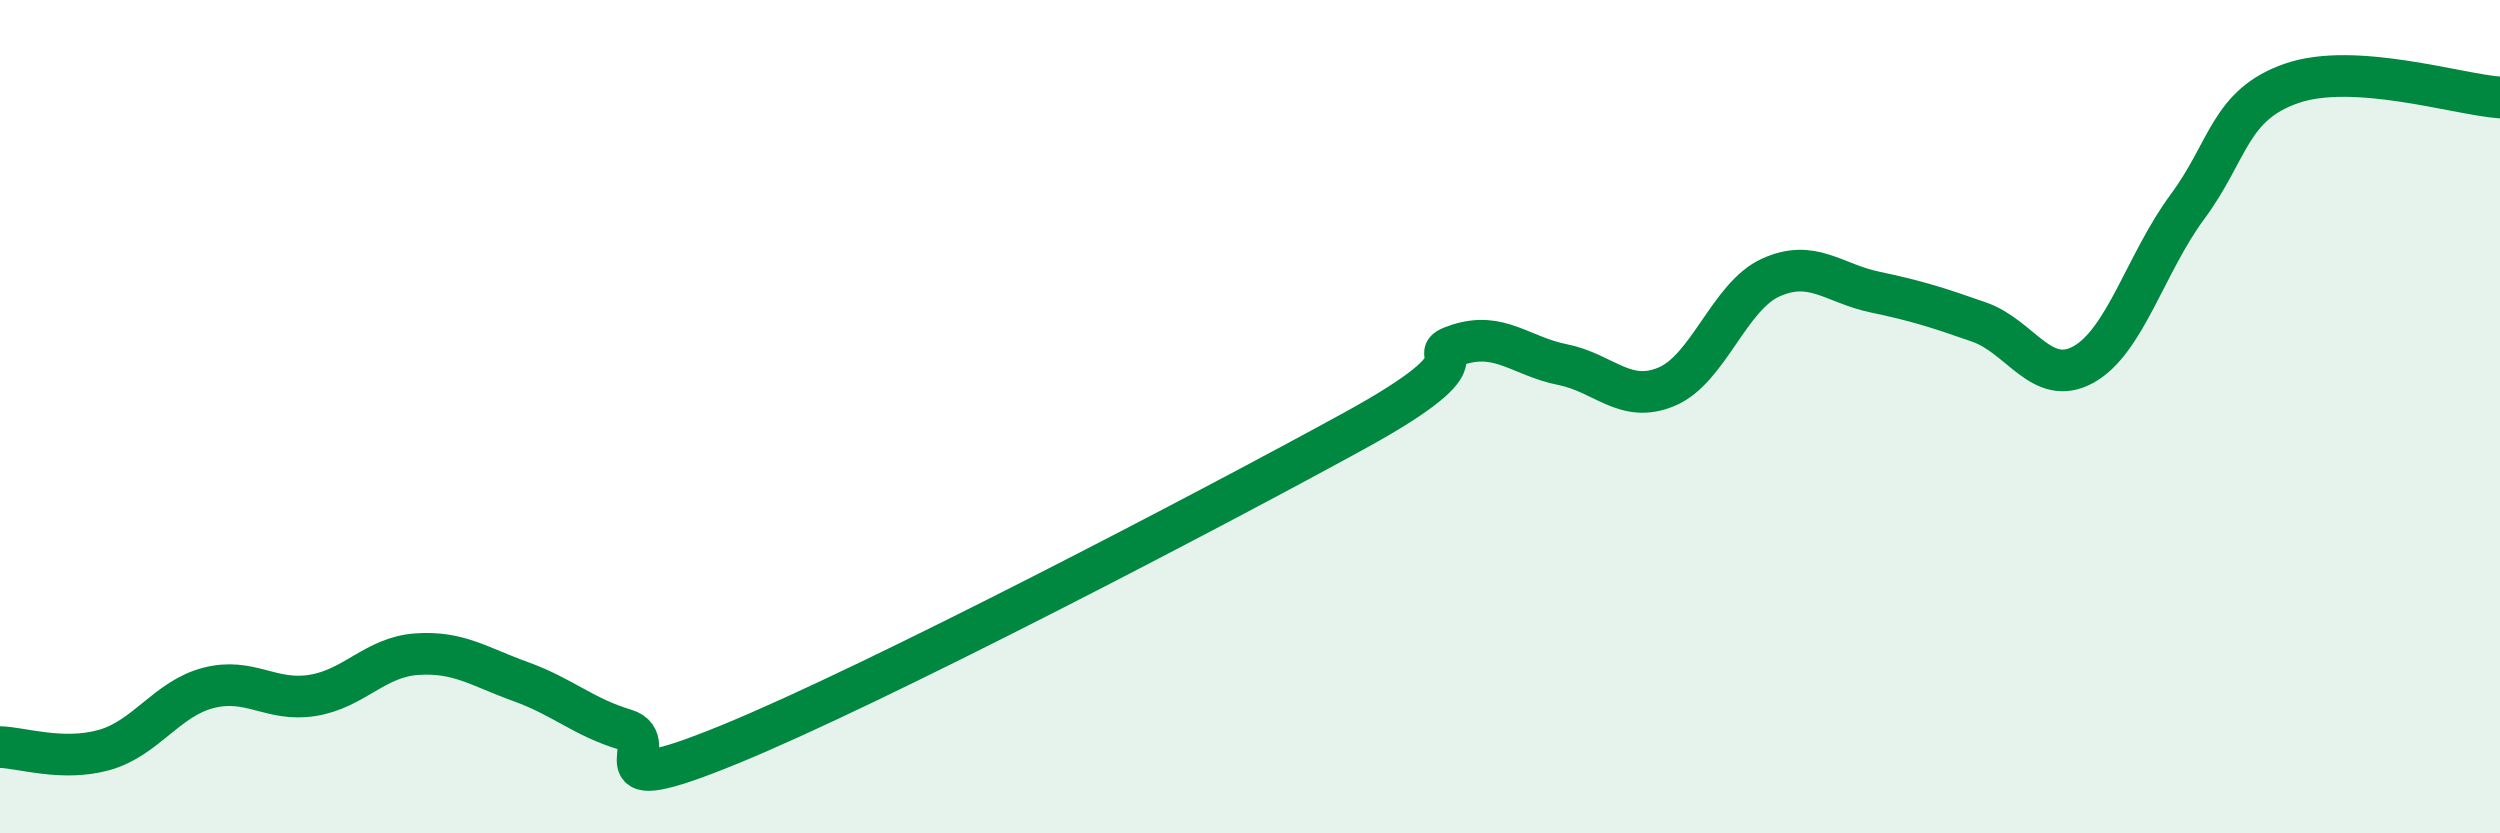 
    <svg width="60" height="20" viewBox="0 0 60 20" xmlns="http://www.w3.org/2000/svg">
      <path
        d="M 0,17.93 C 0.5,17.94 1.5,18.28 2.5,18 C 3.5,17.72 4,16.77 5,16.51 C 6,16.25 6.5,16.85 7.5,16.69 C 8.5,16.53 9,15.77 10,15.7 C 11,15.63 11.5,16 12.5,16.36 C 13.5,16.72 14,17.21 15,17.51 C 16,17.81 14,19.3 17.5,17.87 C 21,16.44 29,12.26 32.5,10.34 C 36,8.42 34,8.59 35,8.27 C 36,7.95 36.5,8.55 37.5,8.75 C 38.5,8.95 39,9.7 40,9.28 C 41,8.86 41.5,7.11 42.5,6.66 C 43.5,6.21 44,6.8 45,7.01 C 46,7.22 46.5,7.38 47.5,7.73 C 48.5,8.08 49,9.3 50,8.75 C 51,8.2 51.5,6.31 52.5,4.96 C 53.5,3.61 53.5,2.52 55,2 C 56.5,1.48 59,2.27 60,2.34L60 20L0 20Z"
        fill="#008740"
        opacity="0.1"
        stroke-linecap="round"
        stroke-linejoin="round"
      />
      <path
        d="M 0,17.93 C 0.5,17.94 1.5,18.28 2.5,18 C 3.5,17.72 4,16.77 5,16.51 C 6,16.25 6.5,16.85 7.5,16.69 C 8.5,16.53 9,15.77 10,15.7 C 11,15.63 11.5,16 12.5,16.36 C 13.5,16.72 14,17.21 15,17.51 C 16,17.81 14,19.3 17.5,17.87 C 21,16.44 29,12.26 32.5,10.34 C 36,8.42 34,8.59 35,8.27 C 36,7.95 36.5,8.55 37.5,8.75 C 38.5,8.95 39,9.7 40,9.28 C 41,8.86 41.5,7.11 42.5,6.66 C 43.5,6.21 44,6.8 45,7.01 C 46,7.22 46.5,7.38 47.5,7.73 C 48.5,8.08 49,9.3 50,8.75 C 51,8.2 51.5,6.31 52.5,4.96 C 53.5,3.61 53.5,2.52 55,2 C 56.5,1.48 59,2.27 60,2.34"
        stroke="#008740"
        stroke-width="1"
        fill="none"
        stroke-linecap="round"
        stroke-linejoin="round"
      />
    </svg>
  